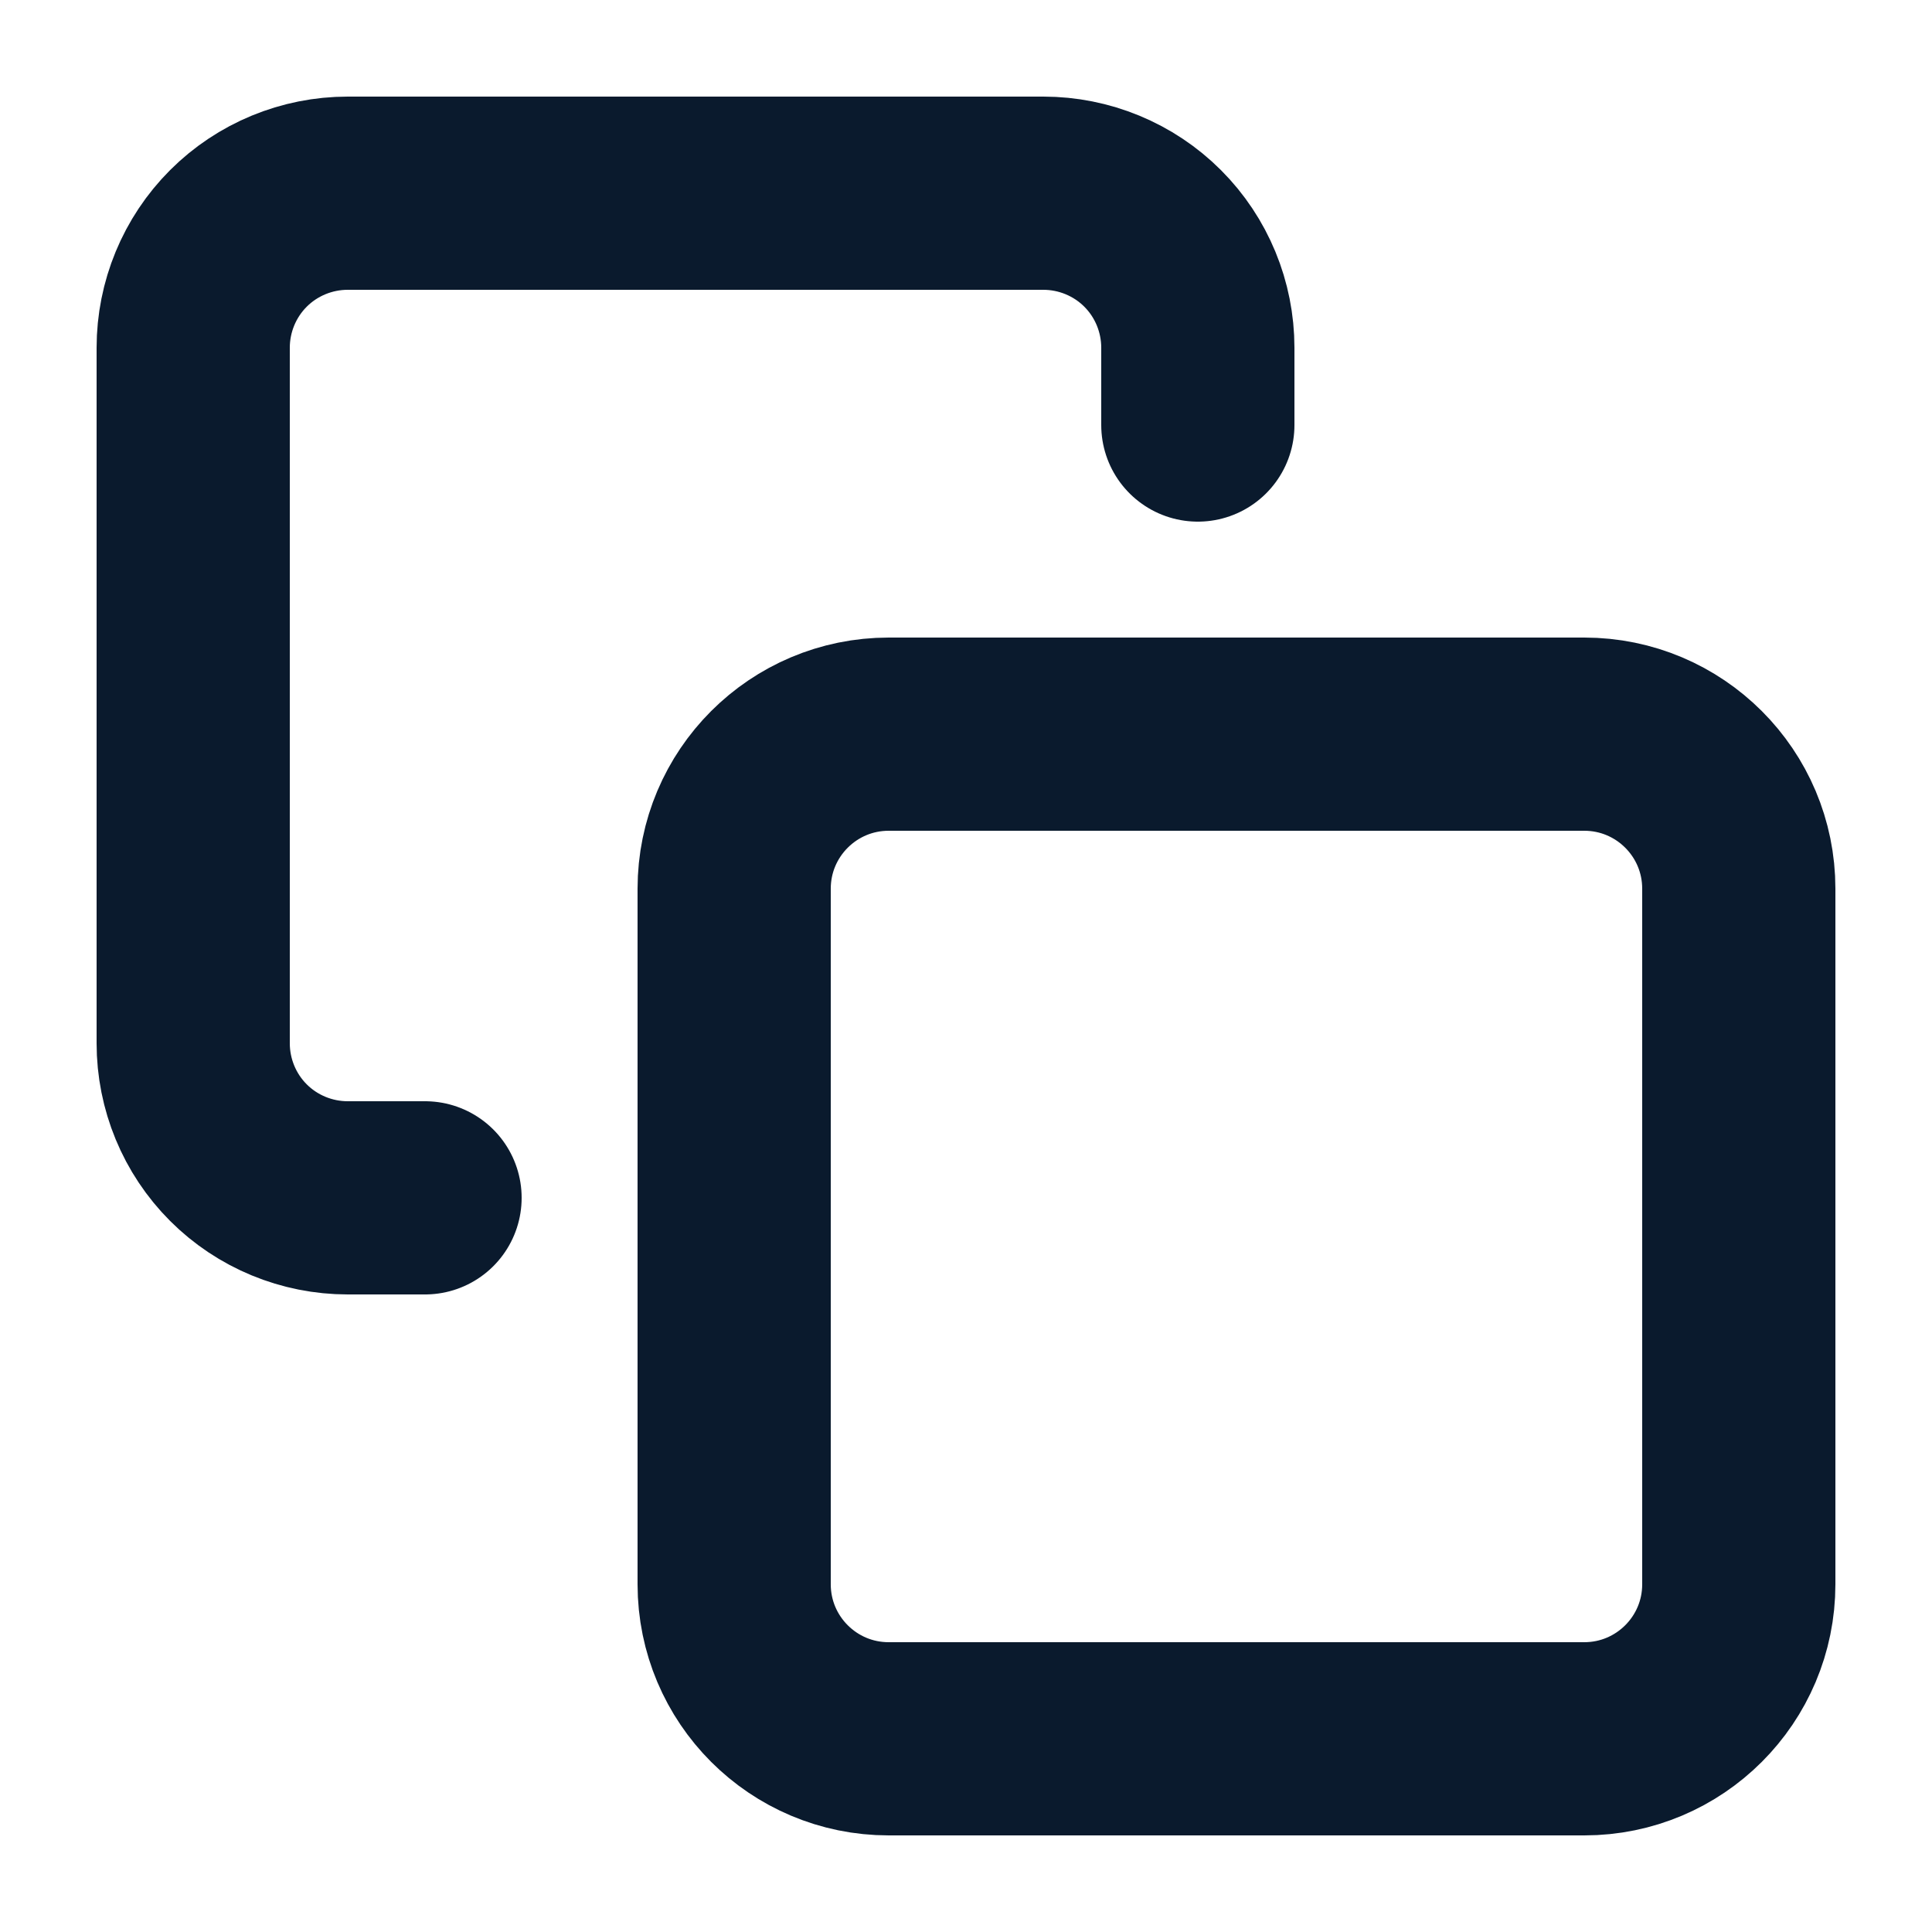 <svg xmlns="http://www.w3.org/2000/svg" width="10" height="10" viewBox="0 0 10 10" fill="none">
    <path d="M2.2 6.2H1.8C1.588 6.2 1.384 6.116 1.234 5.966C1.084 5.816 1 5.612 1 5.4V1.8C1 1.588 1.084 1.384 1.234 1.234C1.384 1.084 1.588 1 1.8 1H5.4C5.612 1 5.816 1.084 5.966 1.234C6.116 1.384 6.2 1.588 6.2 1.8V2.2M4.6 3.8H8.2C8.642 3.8 9 4.158 9 4.6V8.2C9 8.642 8.642 9 8.2 9H4.6C4.158 9 3.8 8.642 3.8 8.2V4.6C3.8 4.158 4.158 3.8 4.6 3.8Z" stroke="#0A1A2D" stroke-linecap="round" stroke-linejoin="round"/>
</svg>